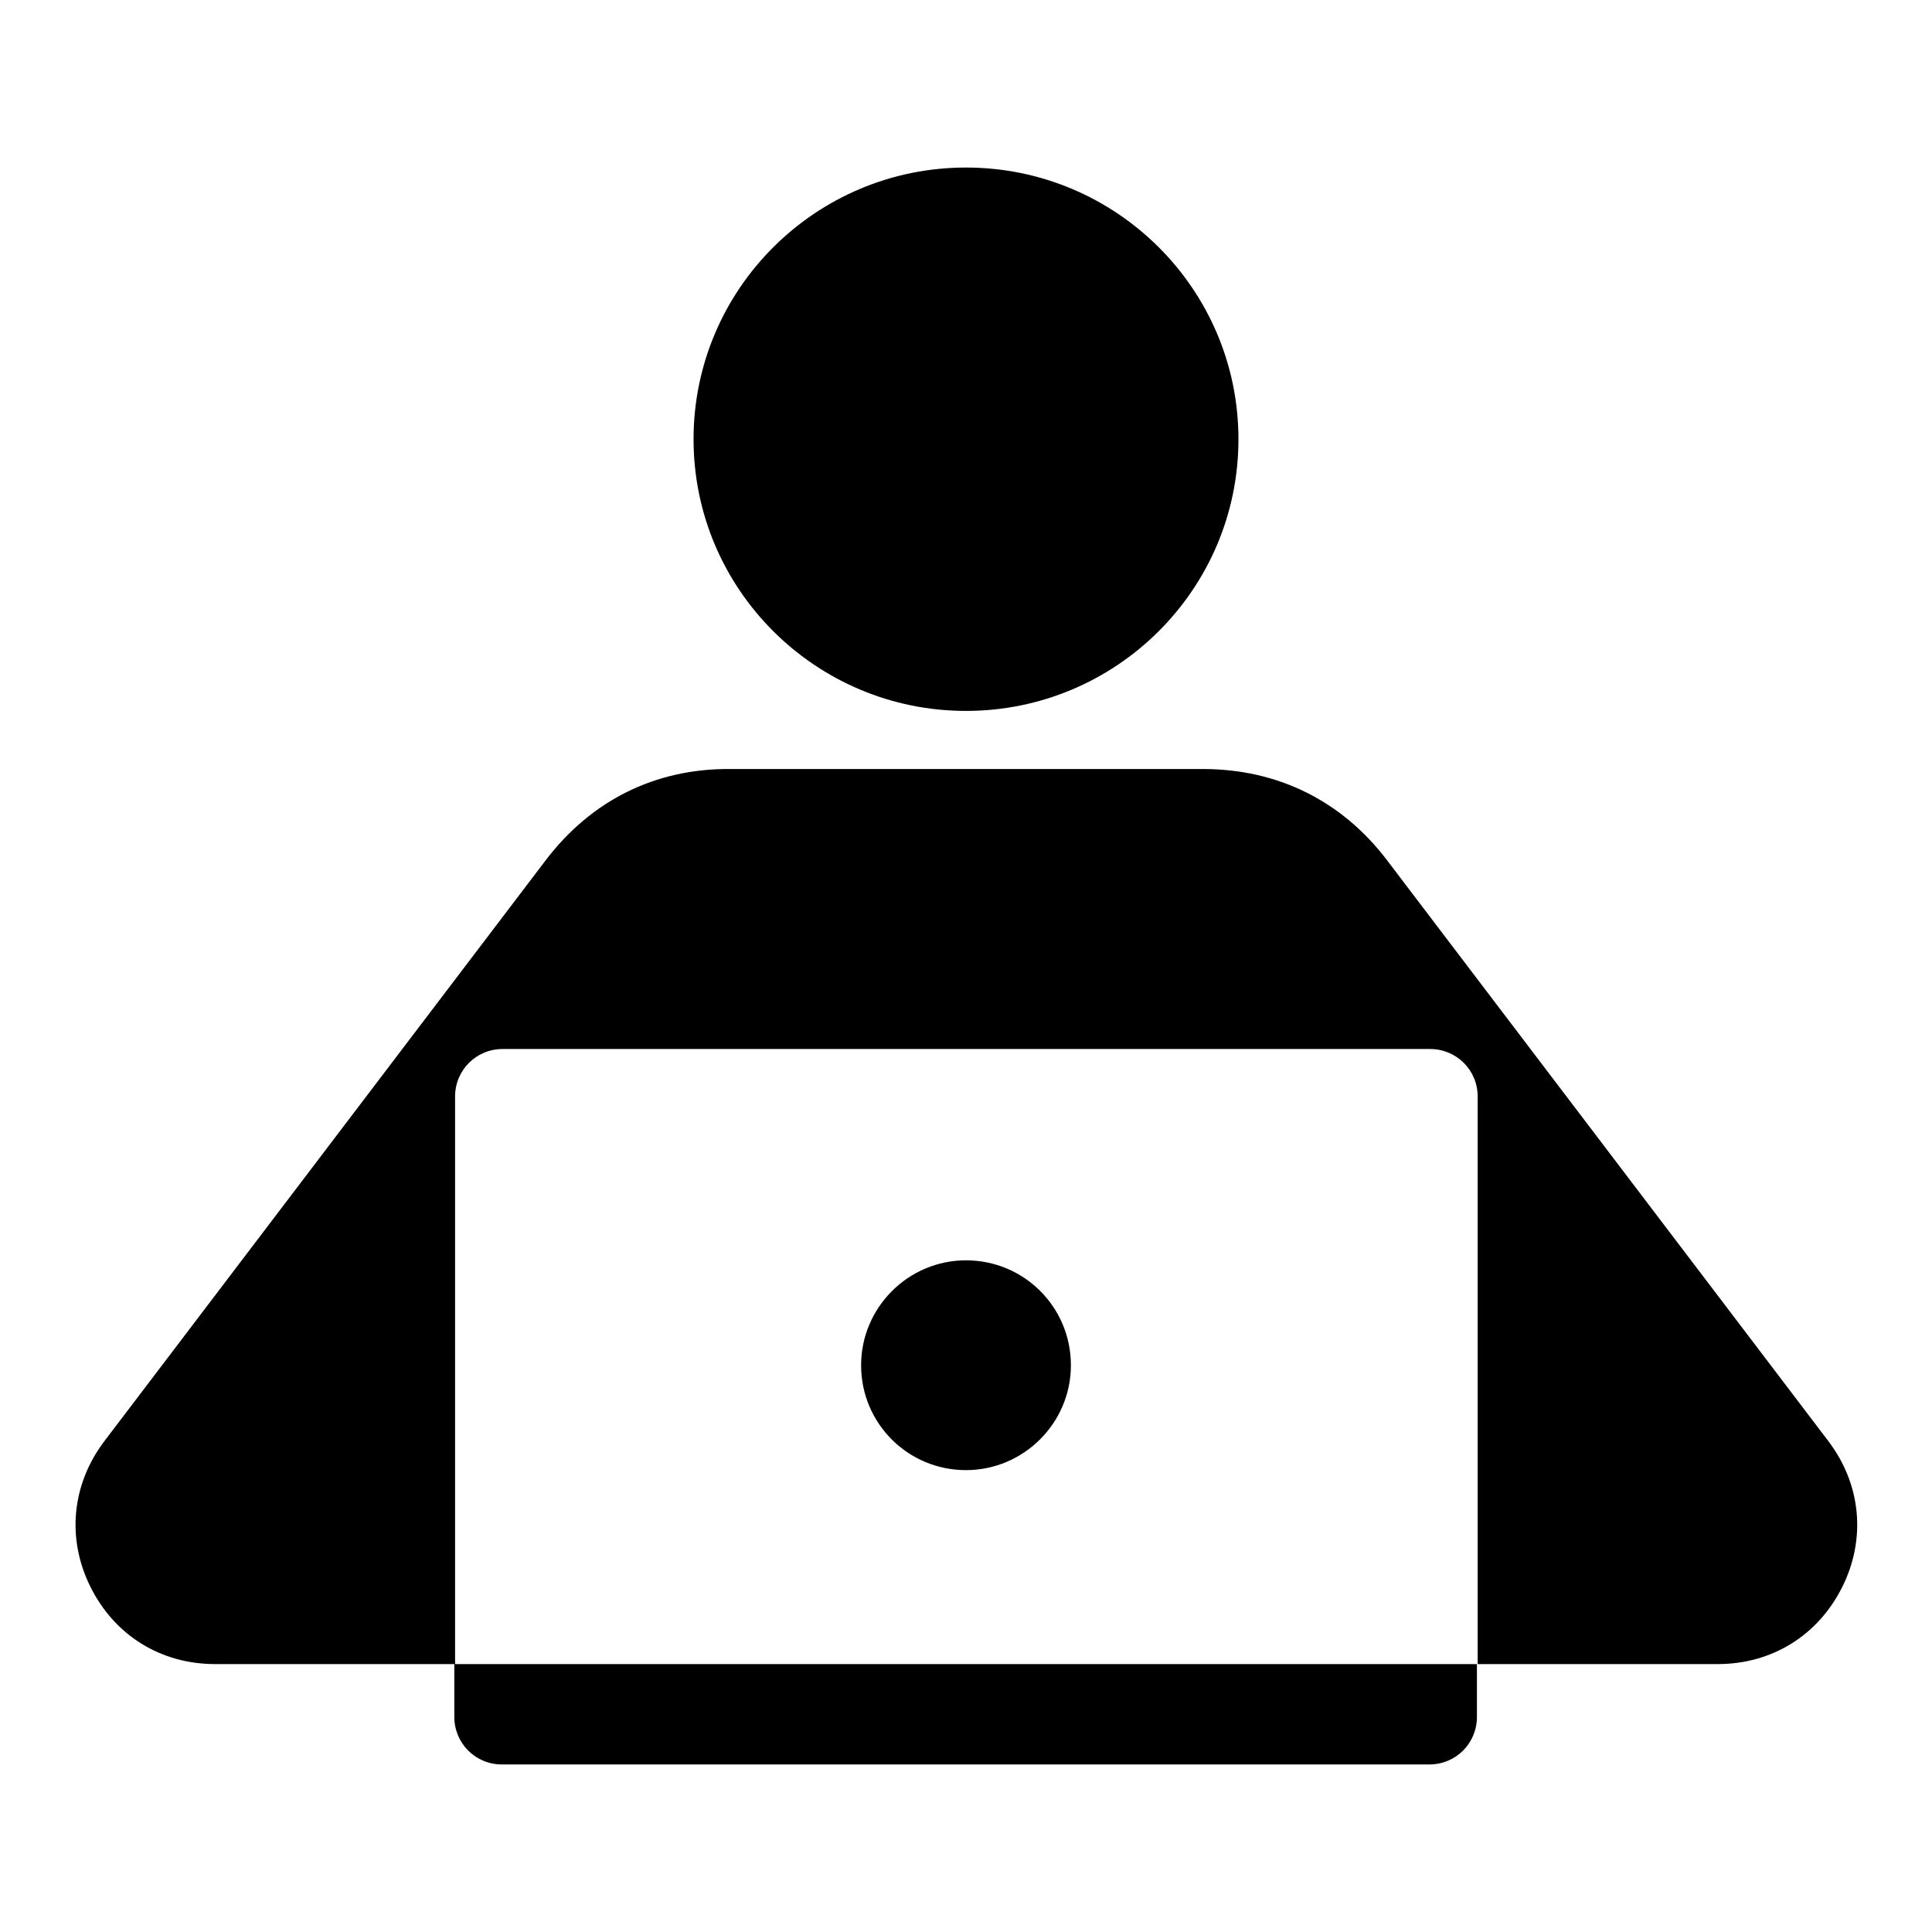 <?xml version="1.0" encoding="utf-8"?>
<!-- Svg Vector Icons : http://www.onlinewebfonts.com/icon -->
<!DOCTYPE svg PUBLIC "-//W3C//DTD SVG 1.1//EN" "http://www.w3.org/Graphics/SVG/1.1/DTD/svg11.dtd">
<svg version="1.1" xmlns="http://www.w3.org/2000/svg" xmlns:xlink="http://www.w3.org/1999/xlink" x="0px" y="0px" viewBox="0 0 256 256" enable-background="new 0 0 256 256" xml:space="preserve">
<g><g><path fill="#000000" d="M128,22.2c19.9,0,36.1,16.1,36.1,36c0,19.9-16.2,36-36.1,36c-19.9,0-36.1-16.1-36.1-36C91.9,38.3,108.1,22.2,128,22.2L128,22.2z M195.8,220.5H60.2v7c0,3.5,2.8,6.3,6.3,6.3h122.9c3.5,0,6.3-2.8,6.3-6.3V220.5L195.8,220.5z M128,167c7.7,0,13.9,6.2,13.9,13.9c0,7.7-6.3,13.9-13.9,13.9c-7.7,0-13.9-6.2-13.9-13.9C114.1,173.3,120.3,167,128,167L128,167z M72.3,114l-58.5,77c-4.3,5.7-5,12.9-1.8,19.3c3.2,6.4,9.3,10.2,16.5,10.2h31.8v-75.2c0-3.5,2.8-6.3,6.3-6.3h122.9c3.5,0,6.3,2.8,6.3,6.3v75.2h31.8c7.2,0,13.3-3.8,16.5-10.2s2.5-13.6-1.8-19.3l-58.5-77c-6-7.9-14.5-12.1-24.4-12.1H96.8C86.8,101.8,78.3,106.1,72.3,114L72.3,114z"/></g></g>
</svg>